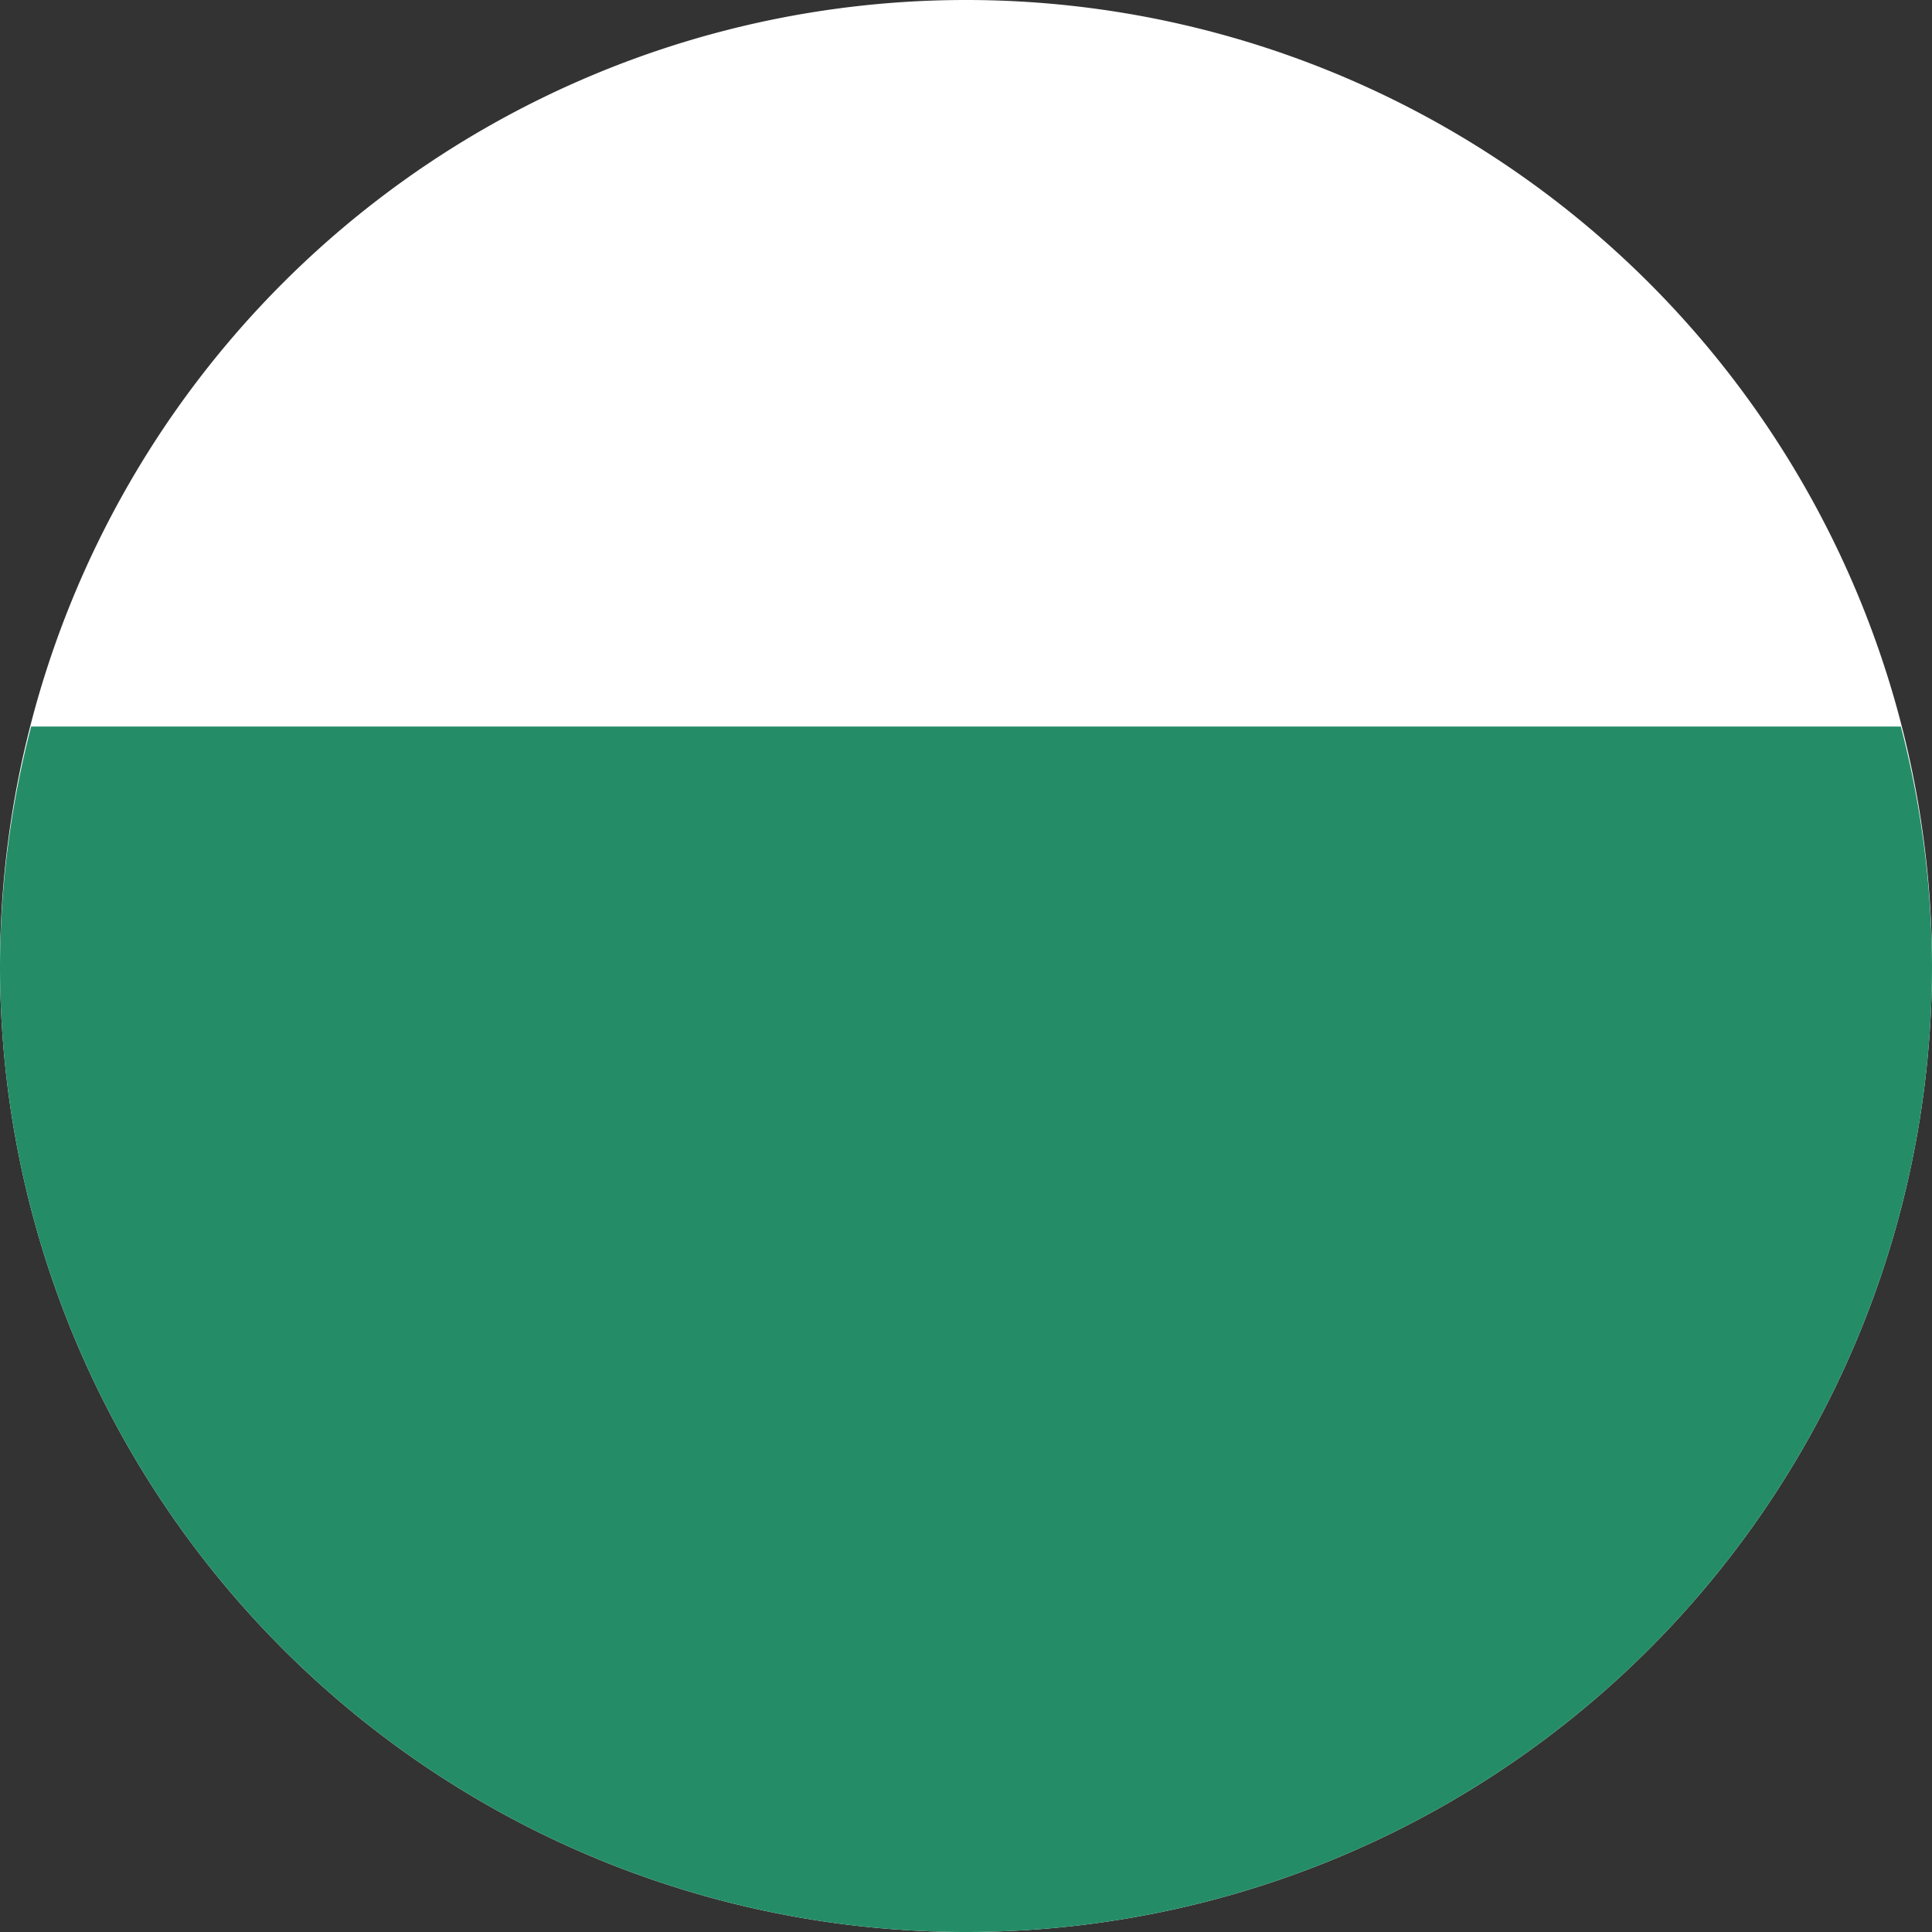 <svg xmlns="http://www.w3.org/2000/svg" xmlns:xlink="http://www.w3.org/1999/xlink" width="48" height="48" viewBox="0 0 48 48">
  <rect x="0" y="0" width="48" height="48" fill="#333333" stroke="none"/>
  <defs>
    <clipPath id="clip-about-04-pic09">
      <rect width="48" height="48"/>
    </clipPath>
  </defs>
  <g id="about-04-pic09" clip-path="url(#clip-about-04-pic09)">
    <g id="Group_1733" data-name="Group 1733" transform="translate(-5100.502 -9001.771)">
      <path id="Path_17800" data-name="Path 17800" d="M5.269,10.538a24,24,0,0,0,24-24,24,24,0,0,0-24-24,24,24,0,0,0-24,24,24,24,0,0,0,24,24" transform="translate(5119.233 9039.233)" fill="#fff"/>
      <path id="Path_17801" data-name="Path 17801" d="M10.538,1.306a23.984,23.984,0,0,0-.774-5.95H-36.688a23.984,23.984,0,0,0-.774,5.95,24,24,0,0,0,24,24,24,24,0,0,0,24-24" transform="translate(5137.964 9024.465)" fill="#248d67"/>
    </g>
  </g>
</svg>
